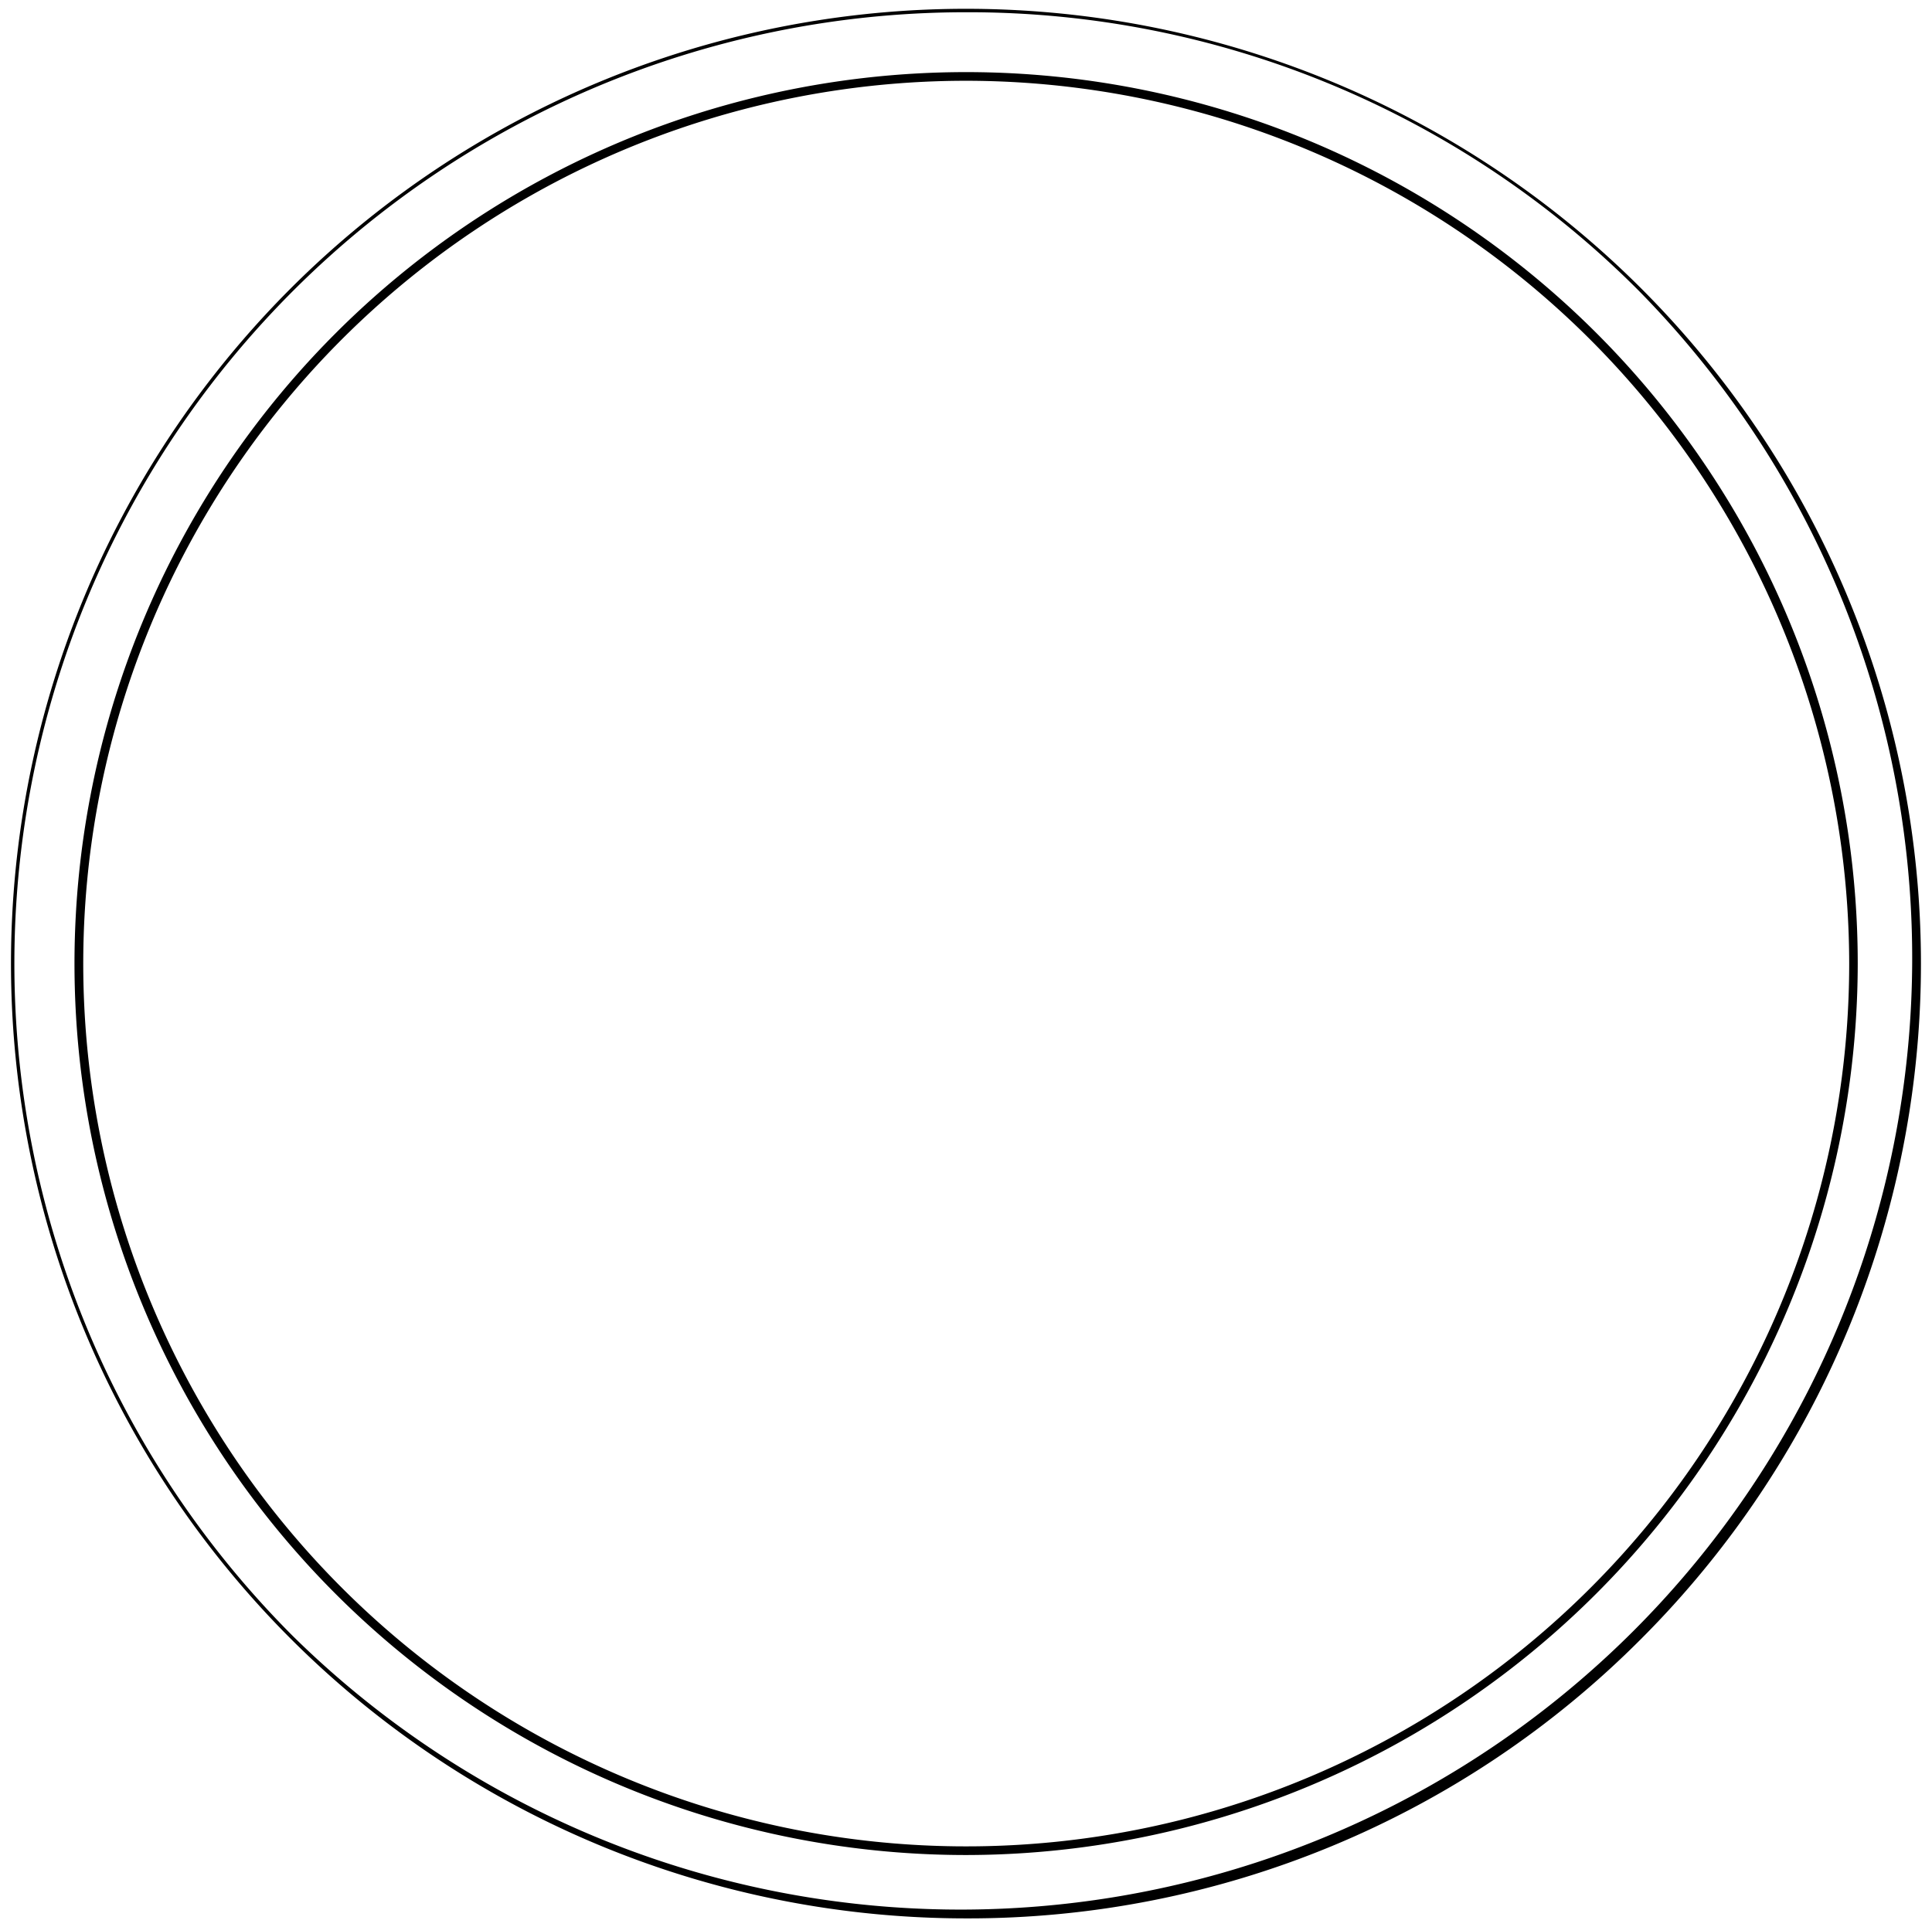 <?xml version="1.0" encoding="UTF-8"?><svg xmlns="http://www.w3.org/2000/svg" data-name="Слой 1" height="171.57" viewBox="0 0 171.96 171.57" width="171.96"><path d="M86,165.14a79.36,79.36,0,1,1,79.35-79.36A79.45,79.45,0,0,1,86,165.14ZM86,7.19a78.59,78.59,0,1,0,78.59,78.59A78.68,78.68,0,0,0,86,7.19Z"/><path d="M86,170.78A85,85,0,0,1,25.87,25.68,85,85,0,1,1,146.08,145.89,84.45,84.45,0,0,1,86,170.78ZM86,1.09A84.69,84.69,0,0,0,26.09,145.67,84.7,84.7,0,0,0,145.87,25.89,84.18,84.18,0,0,0,86,1.09Z"/></svg>